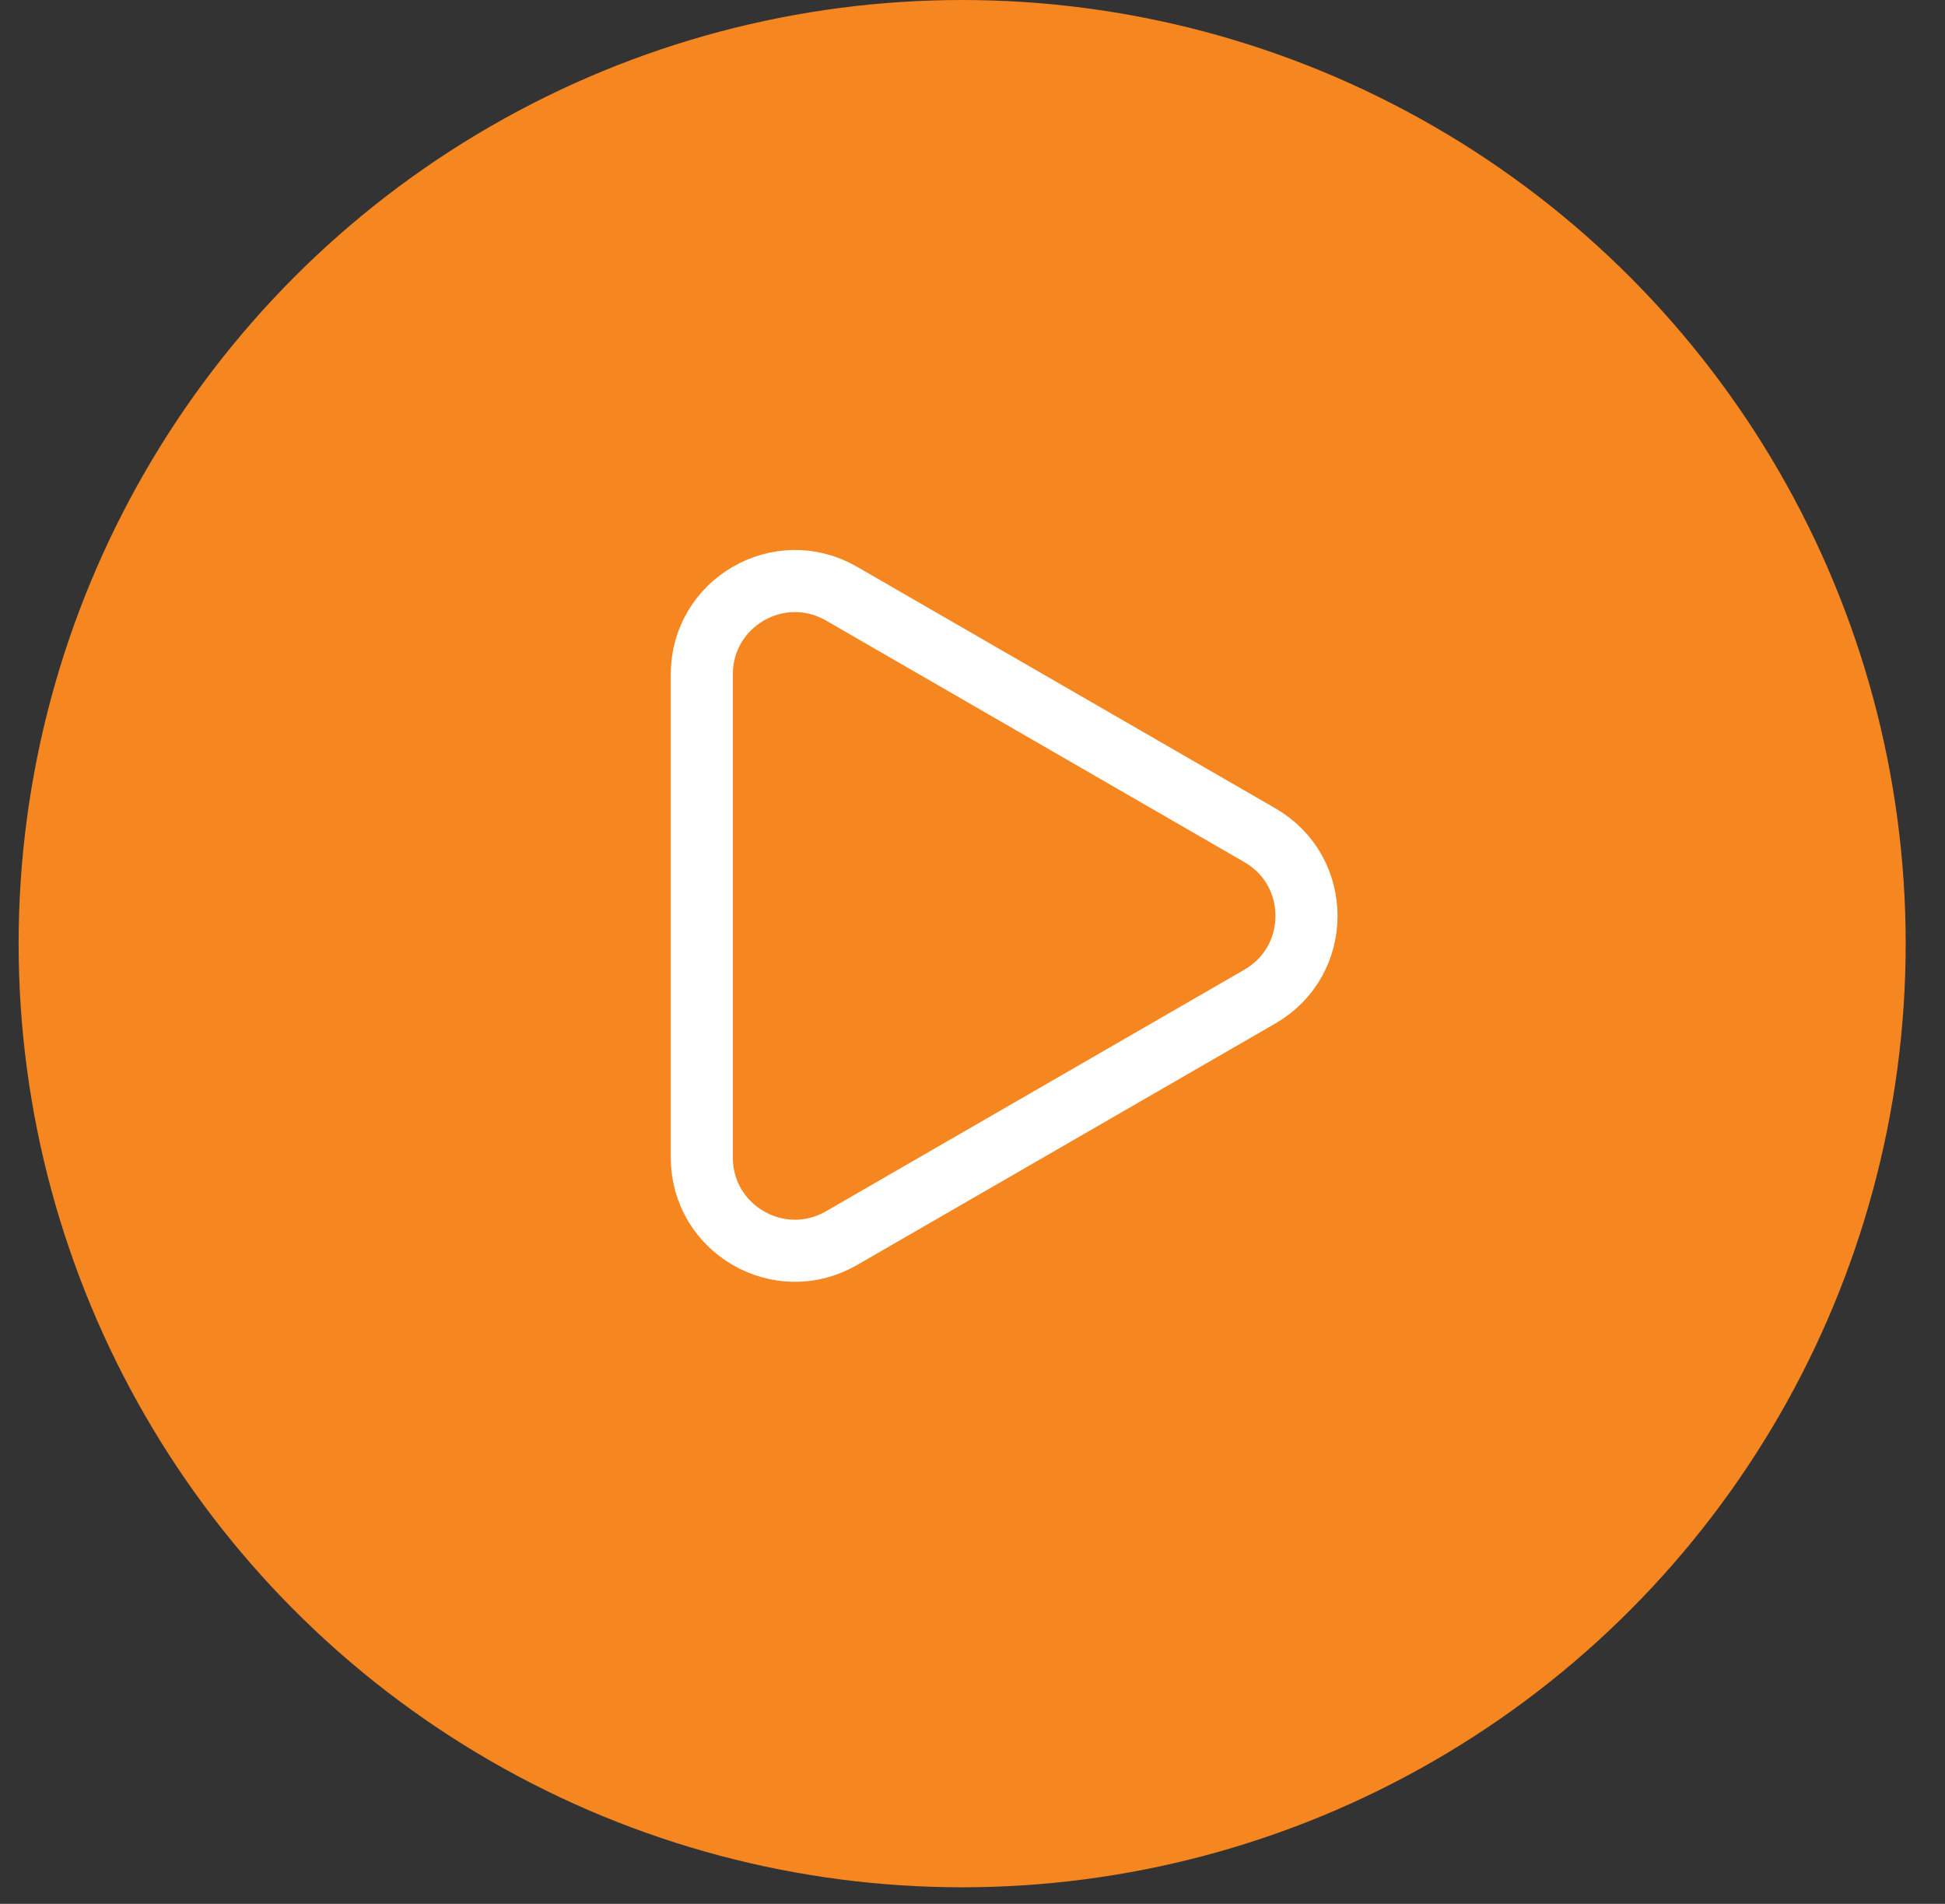 <svg width="47" height="46" viewBox="0 0 47 46" fill="none" xmlns="http://www.w3.org/2000/svg">
<rect x="0" y="0" width="47" height="46" fill="#333333" stroke="none"/>
<circle cx="23.25" cy="22.8" r="22.8" fill="#F58620"/>
<path d="M30.446 20.181C31.946 21.047 31.946 23.212 30.446 24.078L20.334 29.916C18.834 30.782 16.959 29.7 16.959 27.968L16.959 16.292C16.959 14.56 18.834 13.477 20.334 14.343L30.446 20.181Z" stroke="white" stroke-width="1.5"/>
</svg>
